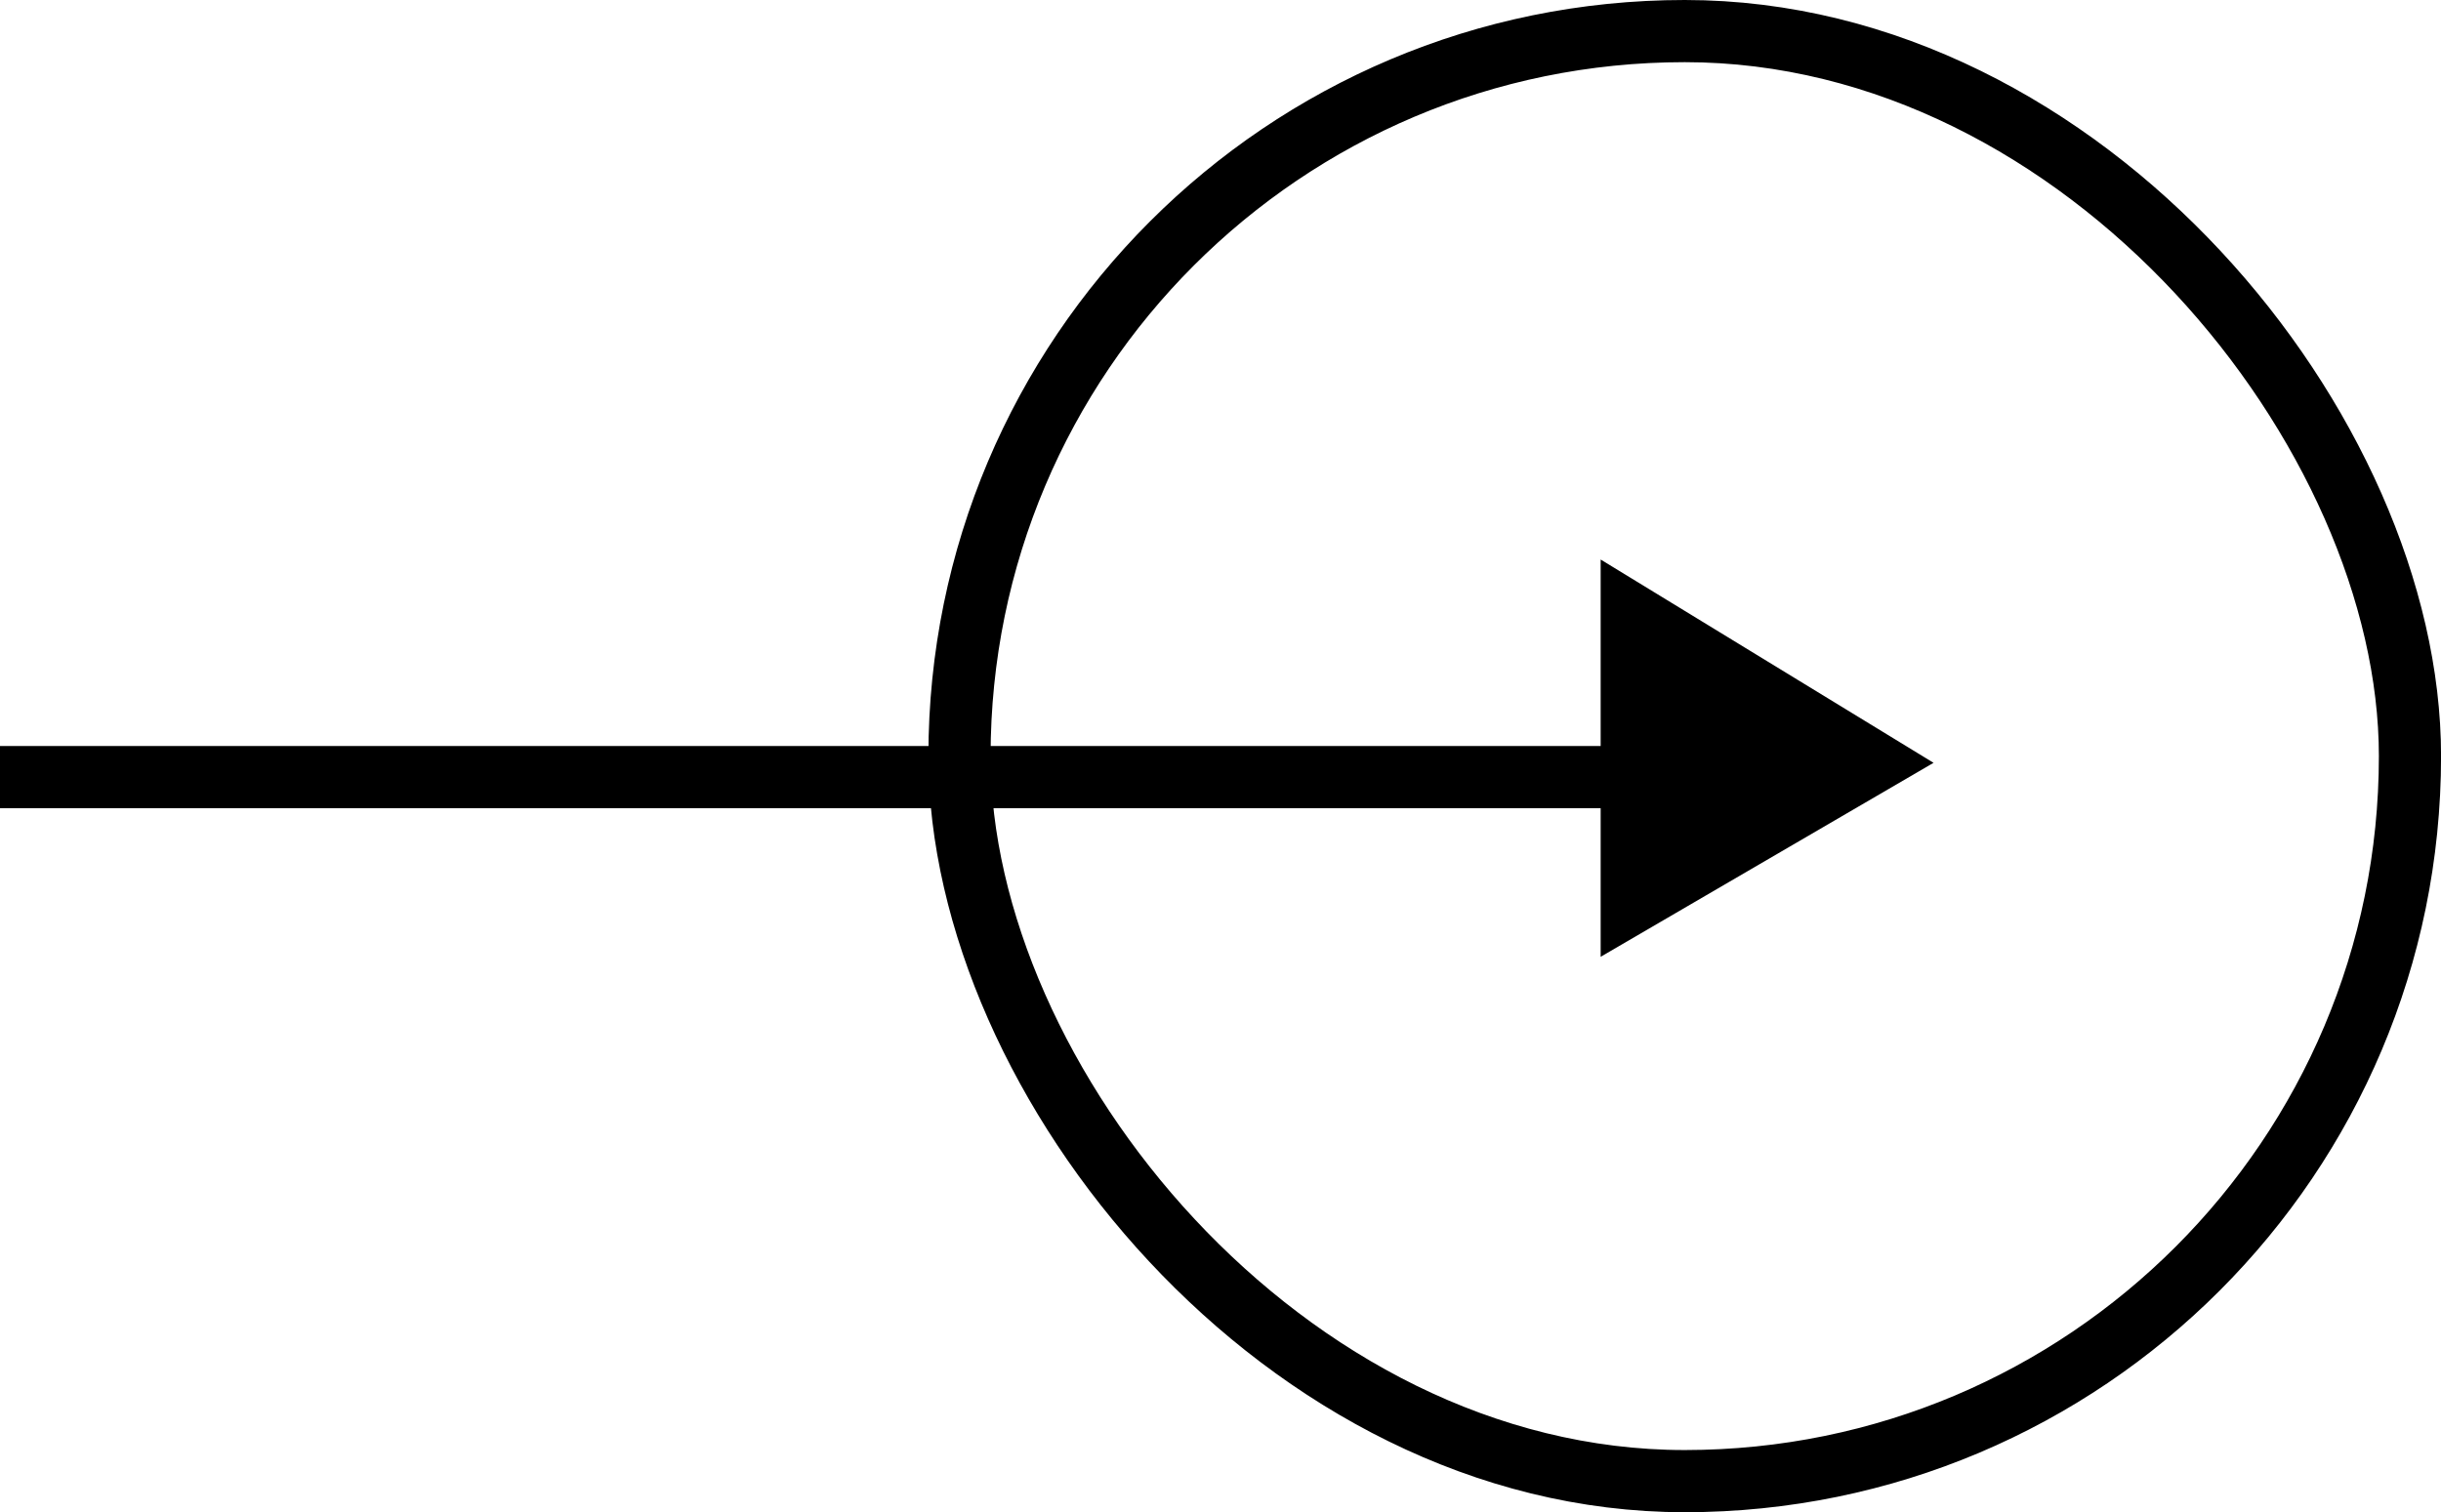 <svg xmlns="http://www.w3.org/2000/svg" width="39.252" height="24.324" viewBox="0 0 39.252 24.324">
  <g id="グループ_134" data-name="グループ 134" transform="translate(-1220.558 -927)">
    <g id="長方形_124" data-name="長方形 124" transform="translate(1259.811 951.324) rotate(180)" fill="none" stroke="#000" stroke-width="1">
      <rect width="24.324" height="24.324" rx="12.162" stroke="none"/>
      <rect x="0.5" y="0.5" width="23.324" height="23.324" rx="11.662" fill="none"/>
    </g>
    <path id="パス_58" data-name="パス 58" d="M5.353,0,0,3.12,5.353,6.39Z" transform="translate(1251.65 942.39) rotate(180)"/>
    <line id="線_65" data-name="線 65" x2="27.799" transform="translate(1248.357 939.5) rotate(180)" fill="none" stroke="#000" stroke-width="1"/>
  </g>
</svg>
